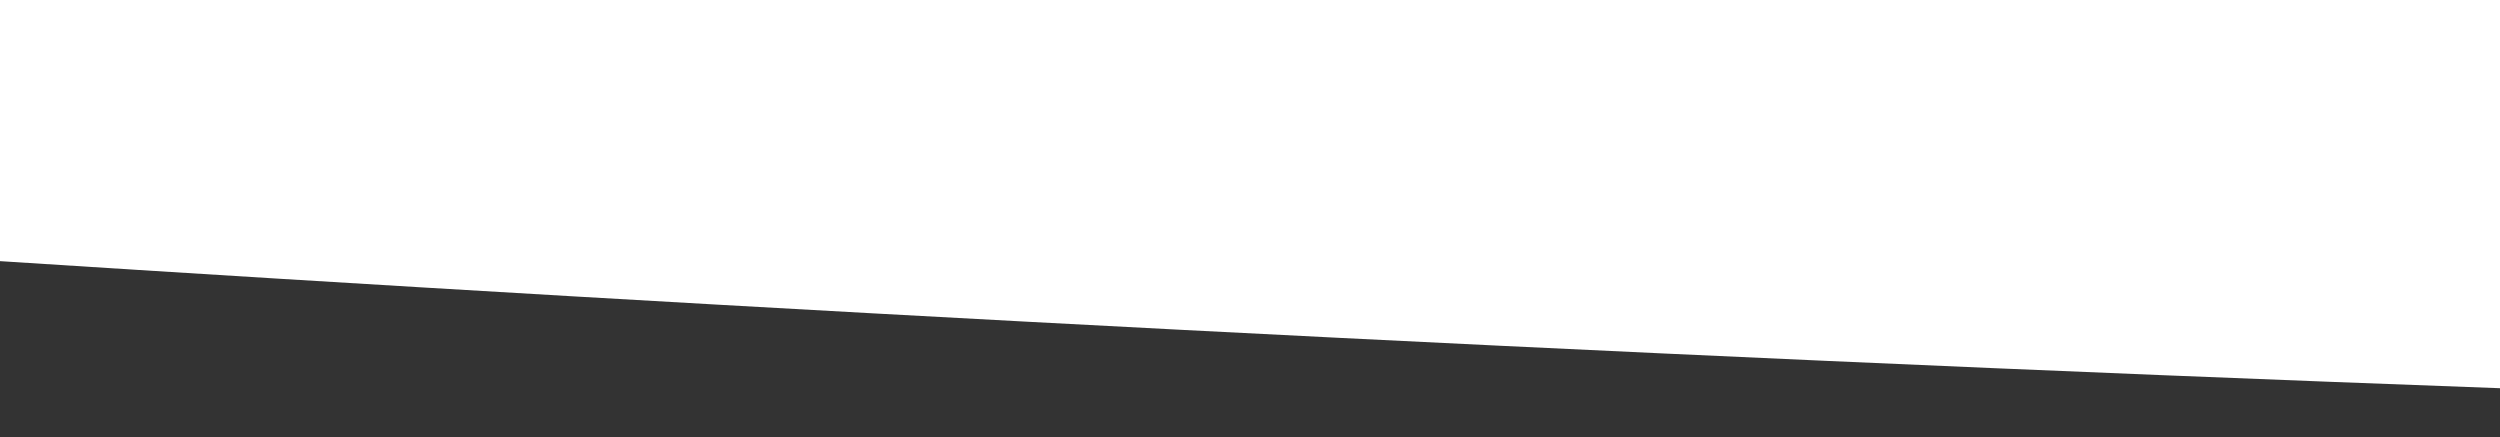 <?xml version="1.0" encoding="utf-8"?>
<!-- Generator: Adobe Illustrator 15.0.0, SVG Export Plug-In . SVG Version: 6.00 Build 0)  -->
<!DOCTYPE svg PUBLIC "-//W3C//DTD SVG 1.1//EN" "http://www.w3.org/Graphics/SVG/1.1/DTD/svg11.dtd">
<svg version="1.1" id="Layer_1" xmlns="http://www.w3.org/2000/svg" xmlns:xlink="http://www.w3.org/1999/xlink" x="0px" y="0px"
	 width="302.976px" height="52.983px" viewBox="0 0 302.976 52.983" enable-background="new 0 0 302.976 52.983"
	 xml:space="preserve">
<rect x="0" y="0" width="302.976" height="52.983" fill="#333333" stroke="none"/>
<path fill-rule="evenodd" clip-rule="evenodd" fill="#FFFFFF" d="M302.977,47.048C192.225,42.995,89.044,37.391,0,31.648V0h302.977
	V47.048z"/>
</svg>
